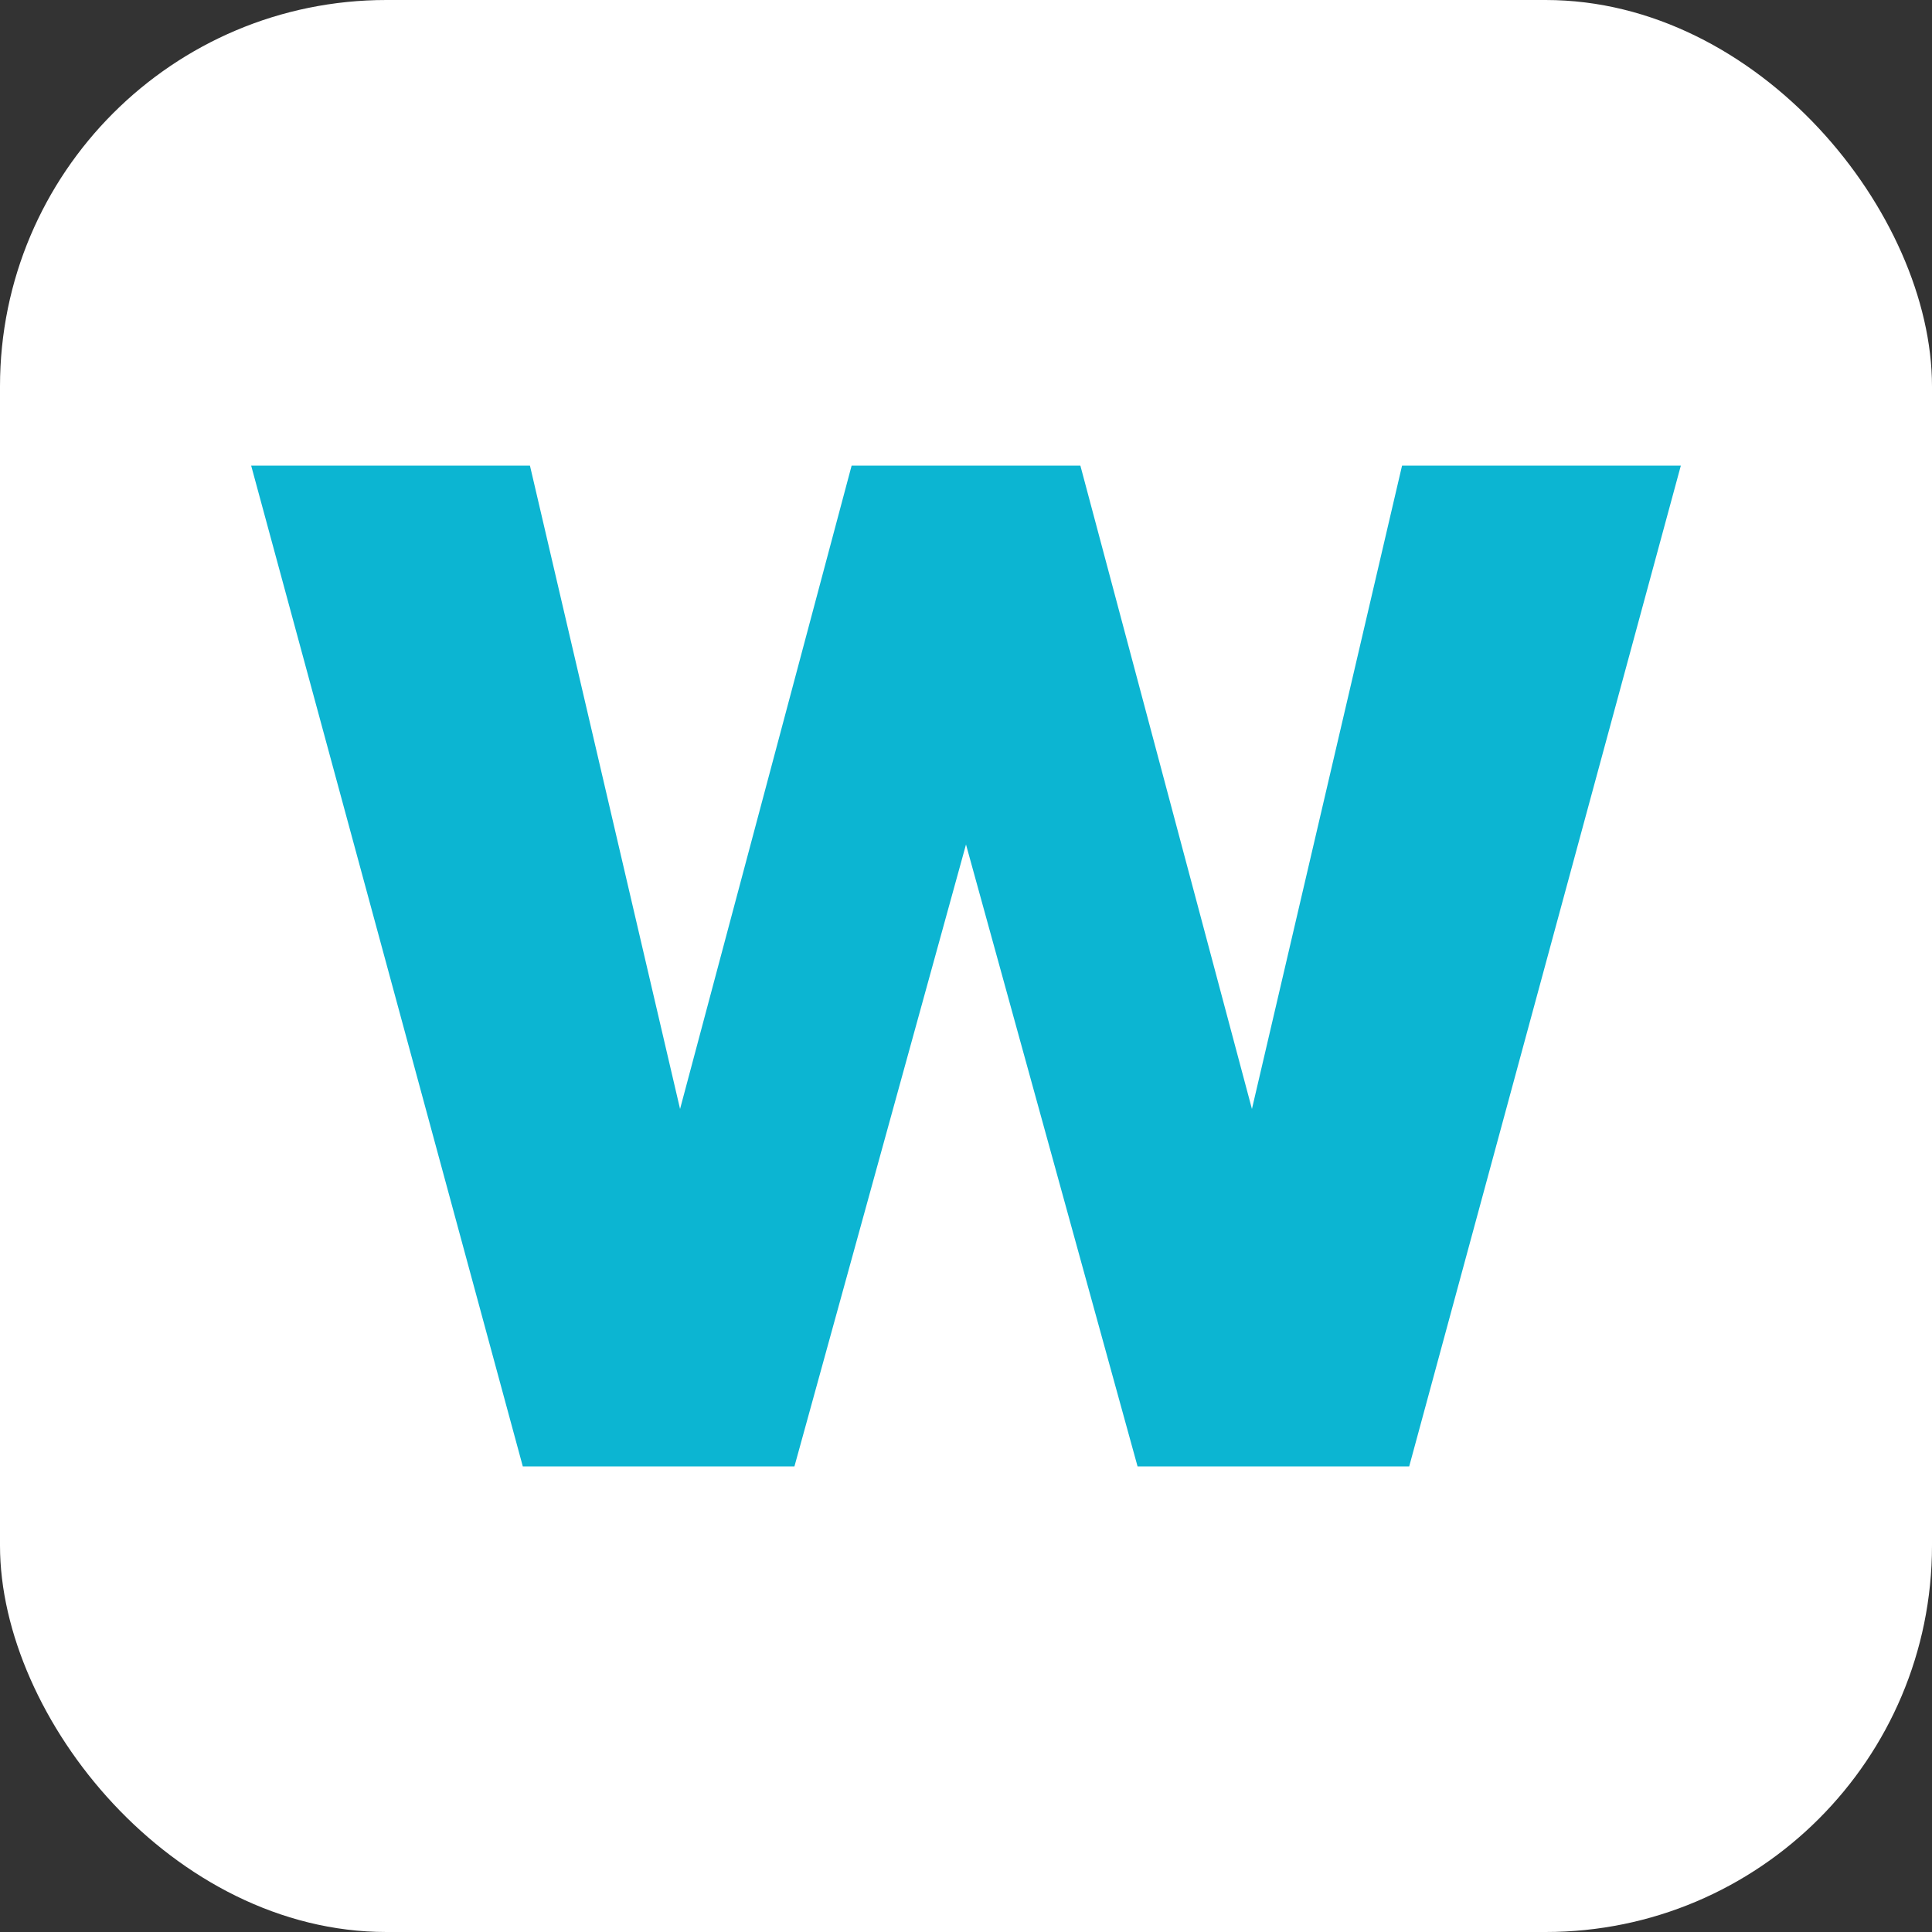 <svg xmlns="http://www.w3.org/2000/svg" width="256" height="256" viewBox="0 0 100 100"><rect x="0" y="0" width="100" height="100" fill="#333333" stroke="none"/><rect width="100" height="100" rx="20" fill="#ffffff"></rect><path d="M44.08 24.10L55.92 24.10L64.80 57.40L72.57 24.10L87 24.10L72.94 75.90L58.88 75.90L50.00 43.71L41.12 75.90L27.06 75.90L13.00 24.10L27.43 24.10L35.20 57.40L44.08 24.10Z" fill="#0cb5d2"></path></svg>